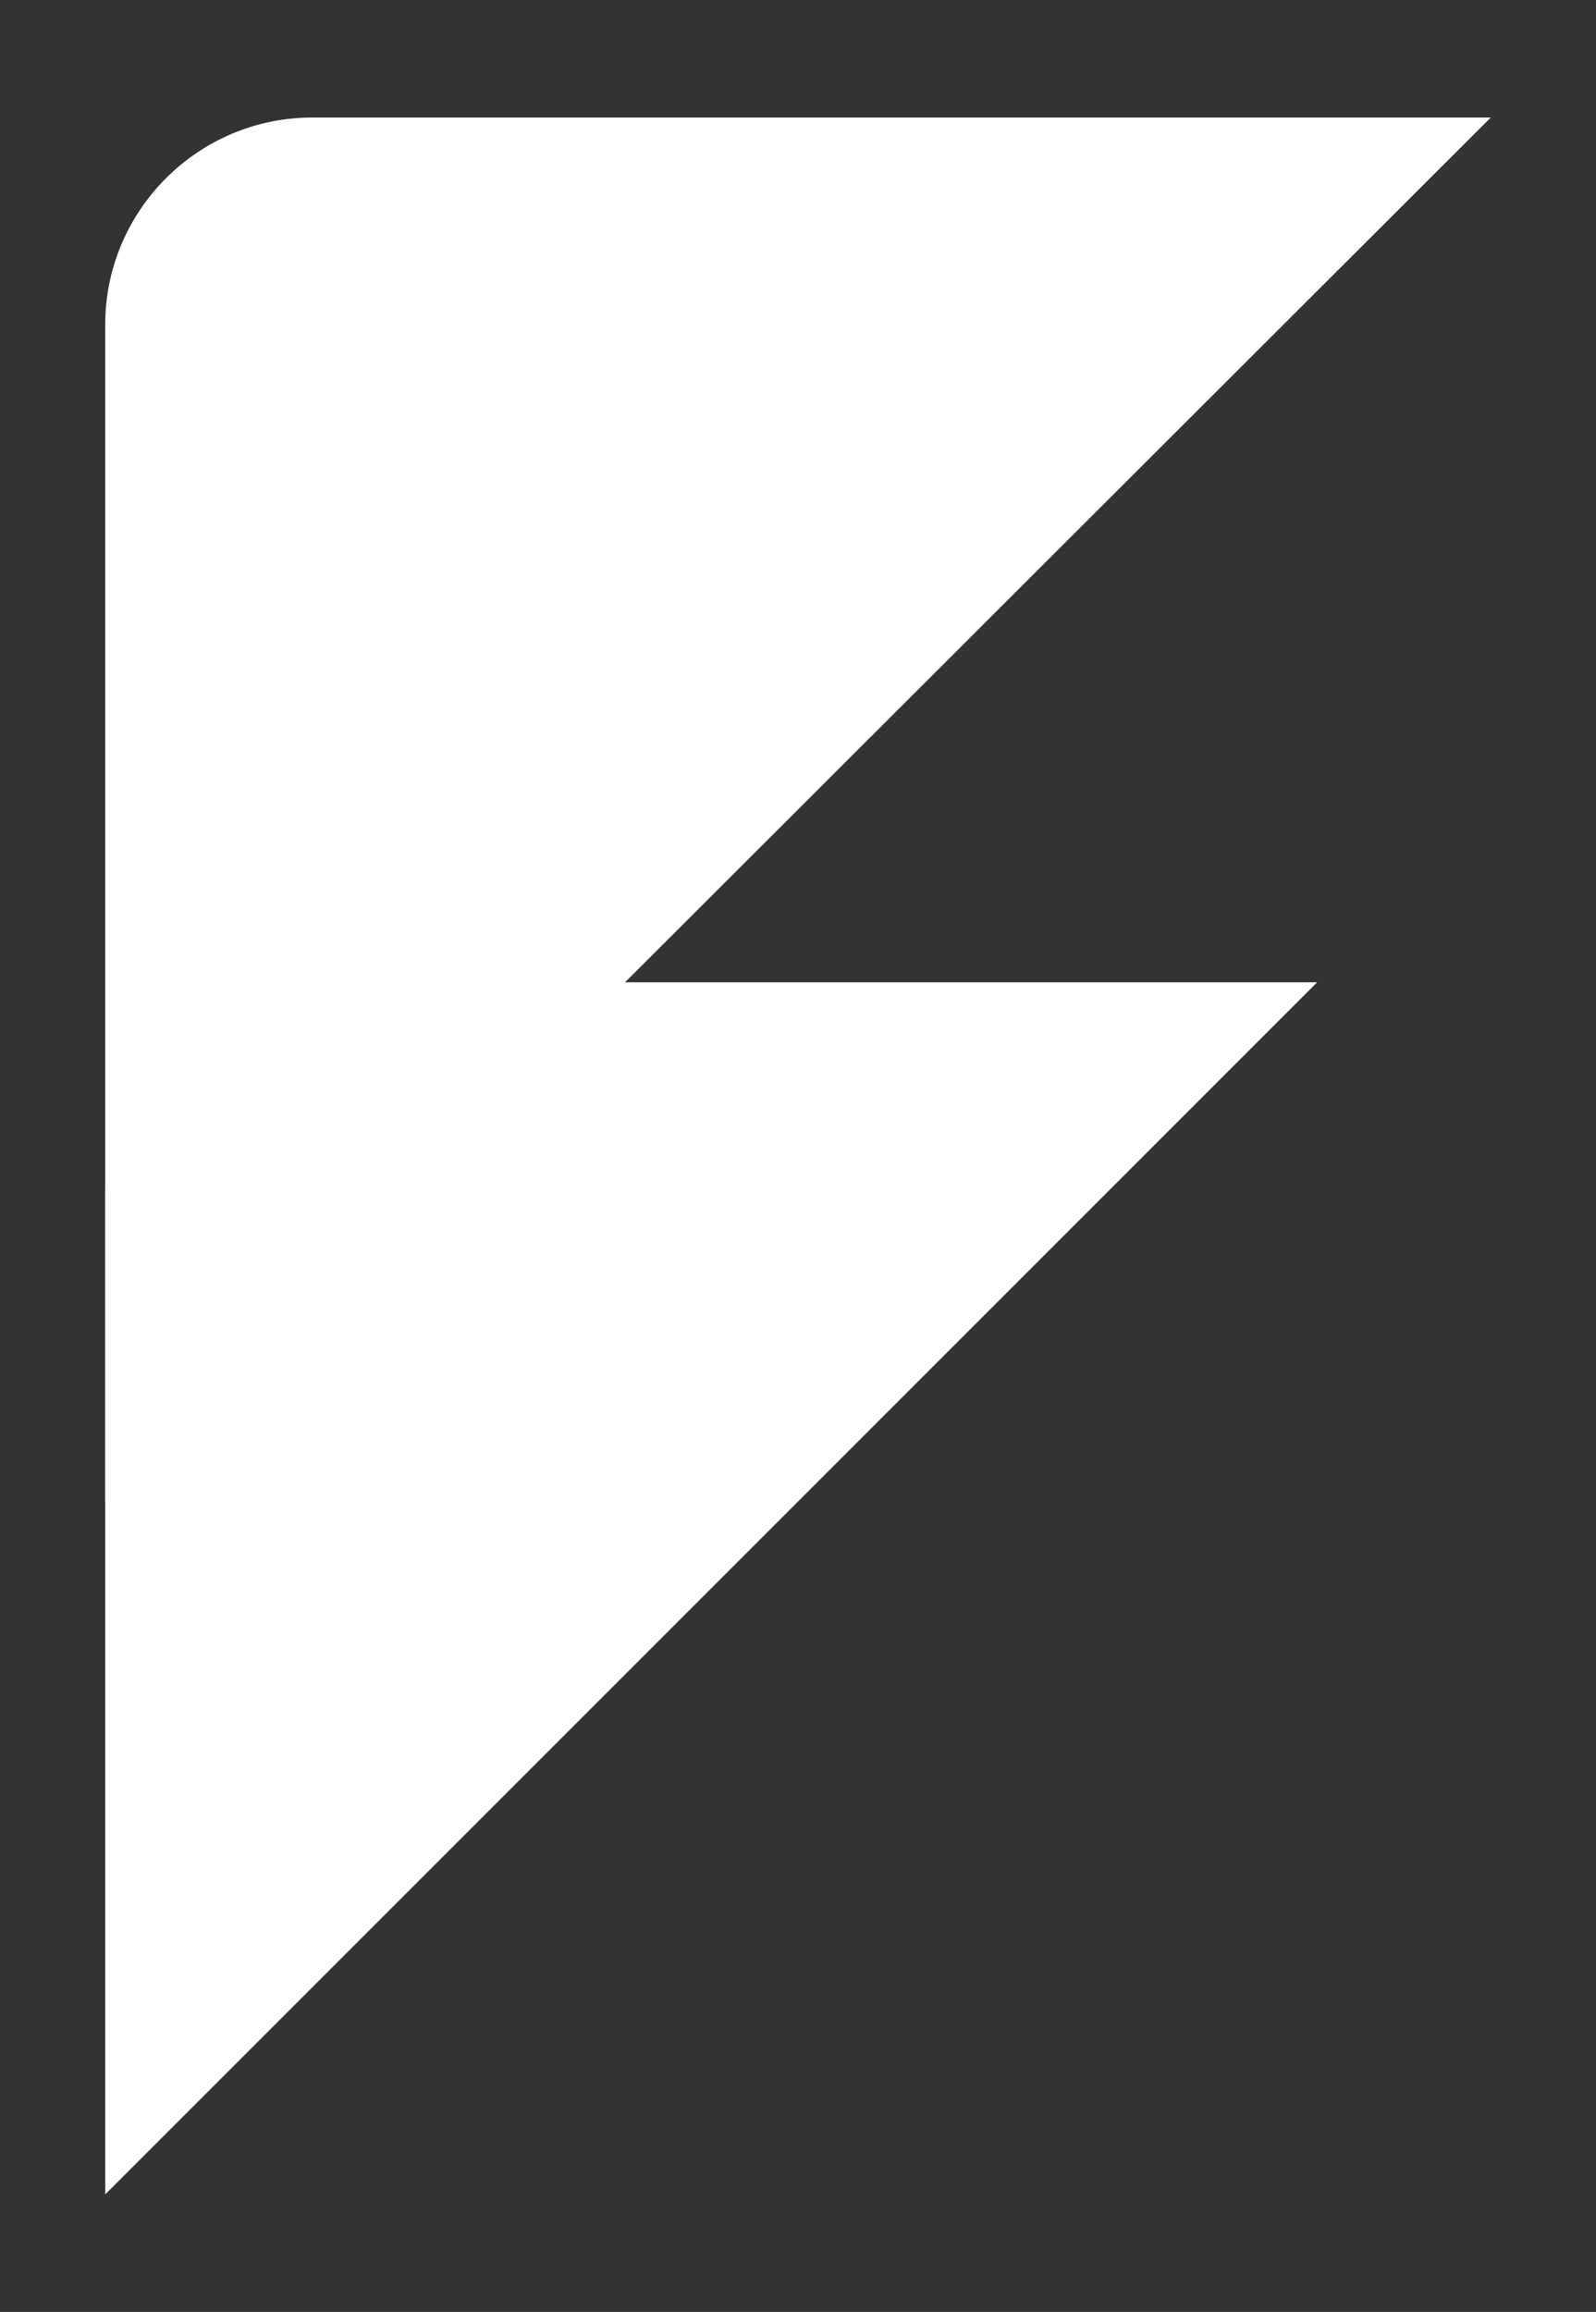 <svg xmlns="http://www.w3.org/2000/svg" xmlns:xlink="http://www.w3.org/1999/xlink" id="Layer_1" x="0px" y="0px" viewBox="0 0 91 131.8" style="enable-background:new 0 0 91 131.8;" xml:space="preserve"><rect x="0" y="0" width="91" height="131.8" fill="#333333" stroke="none"/><g>	<path style="fill:#FFFFFF;" d="M6,85.6V18.5C6,12,11.3,6.7,17.8,6.7H85L6,85.6z"></path>	<path style="fill:#FFFFFF;" d="M6,125.1V67.8c0-6.5,5.3-11.8,11.8-11.8h57.3L6,125.1z"></path></g></svg>